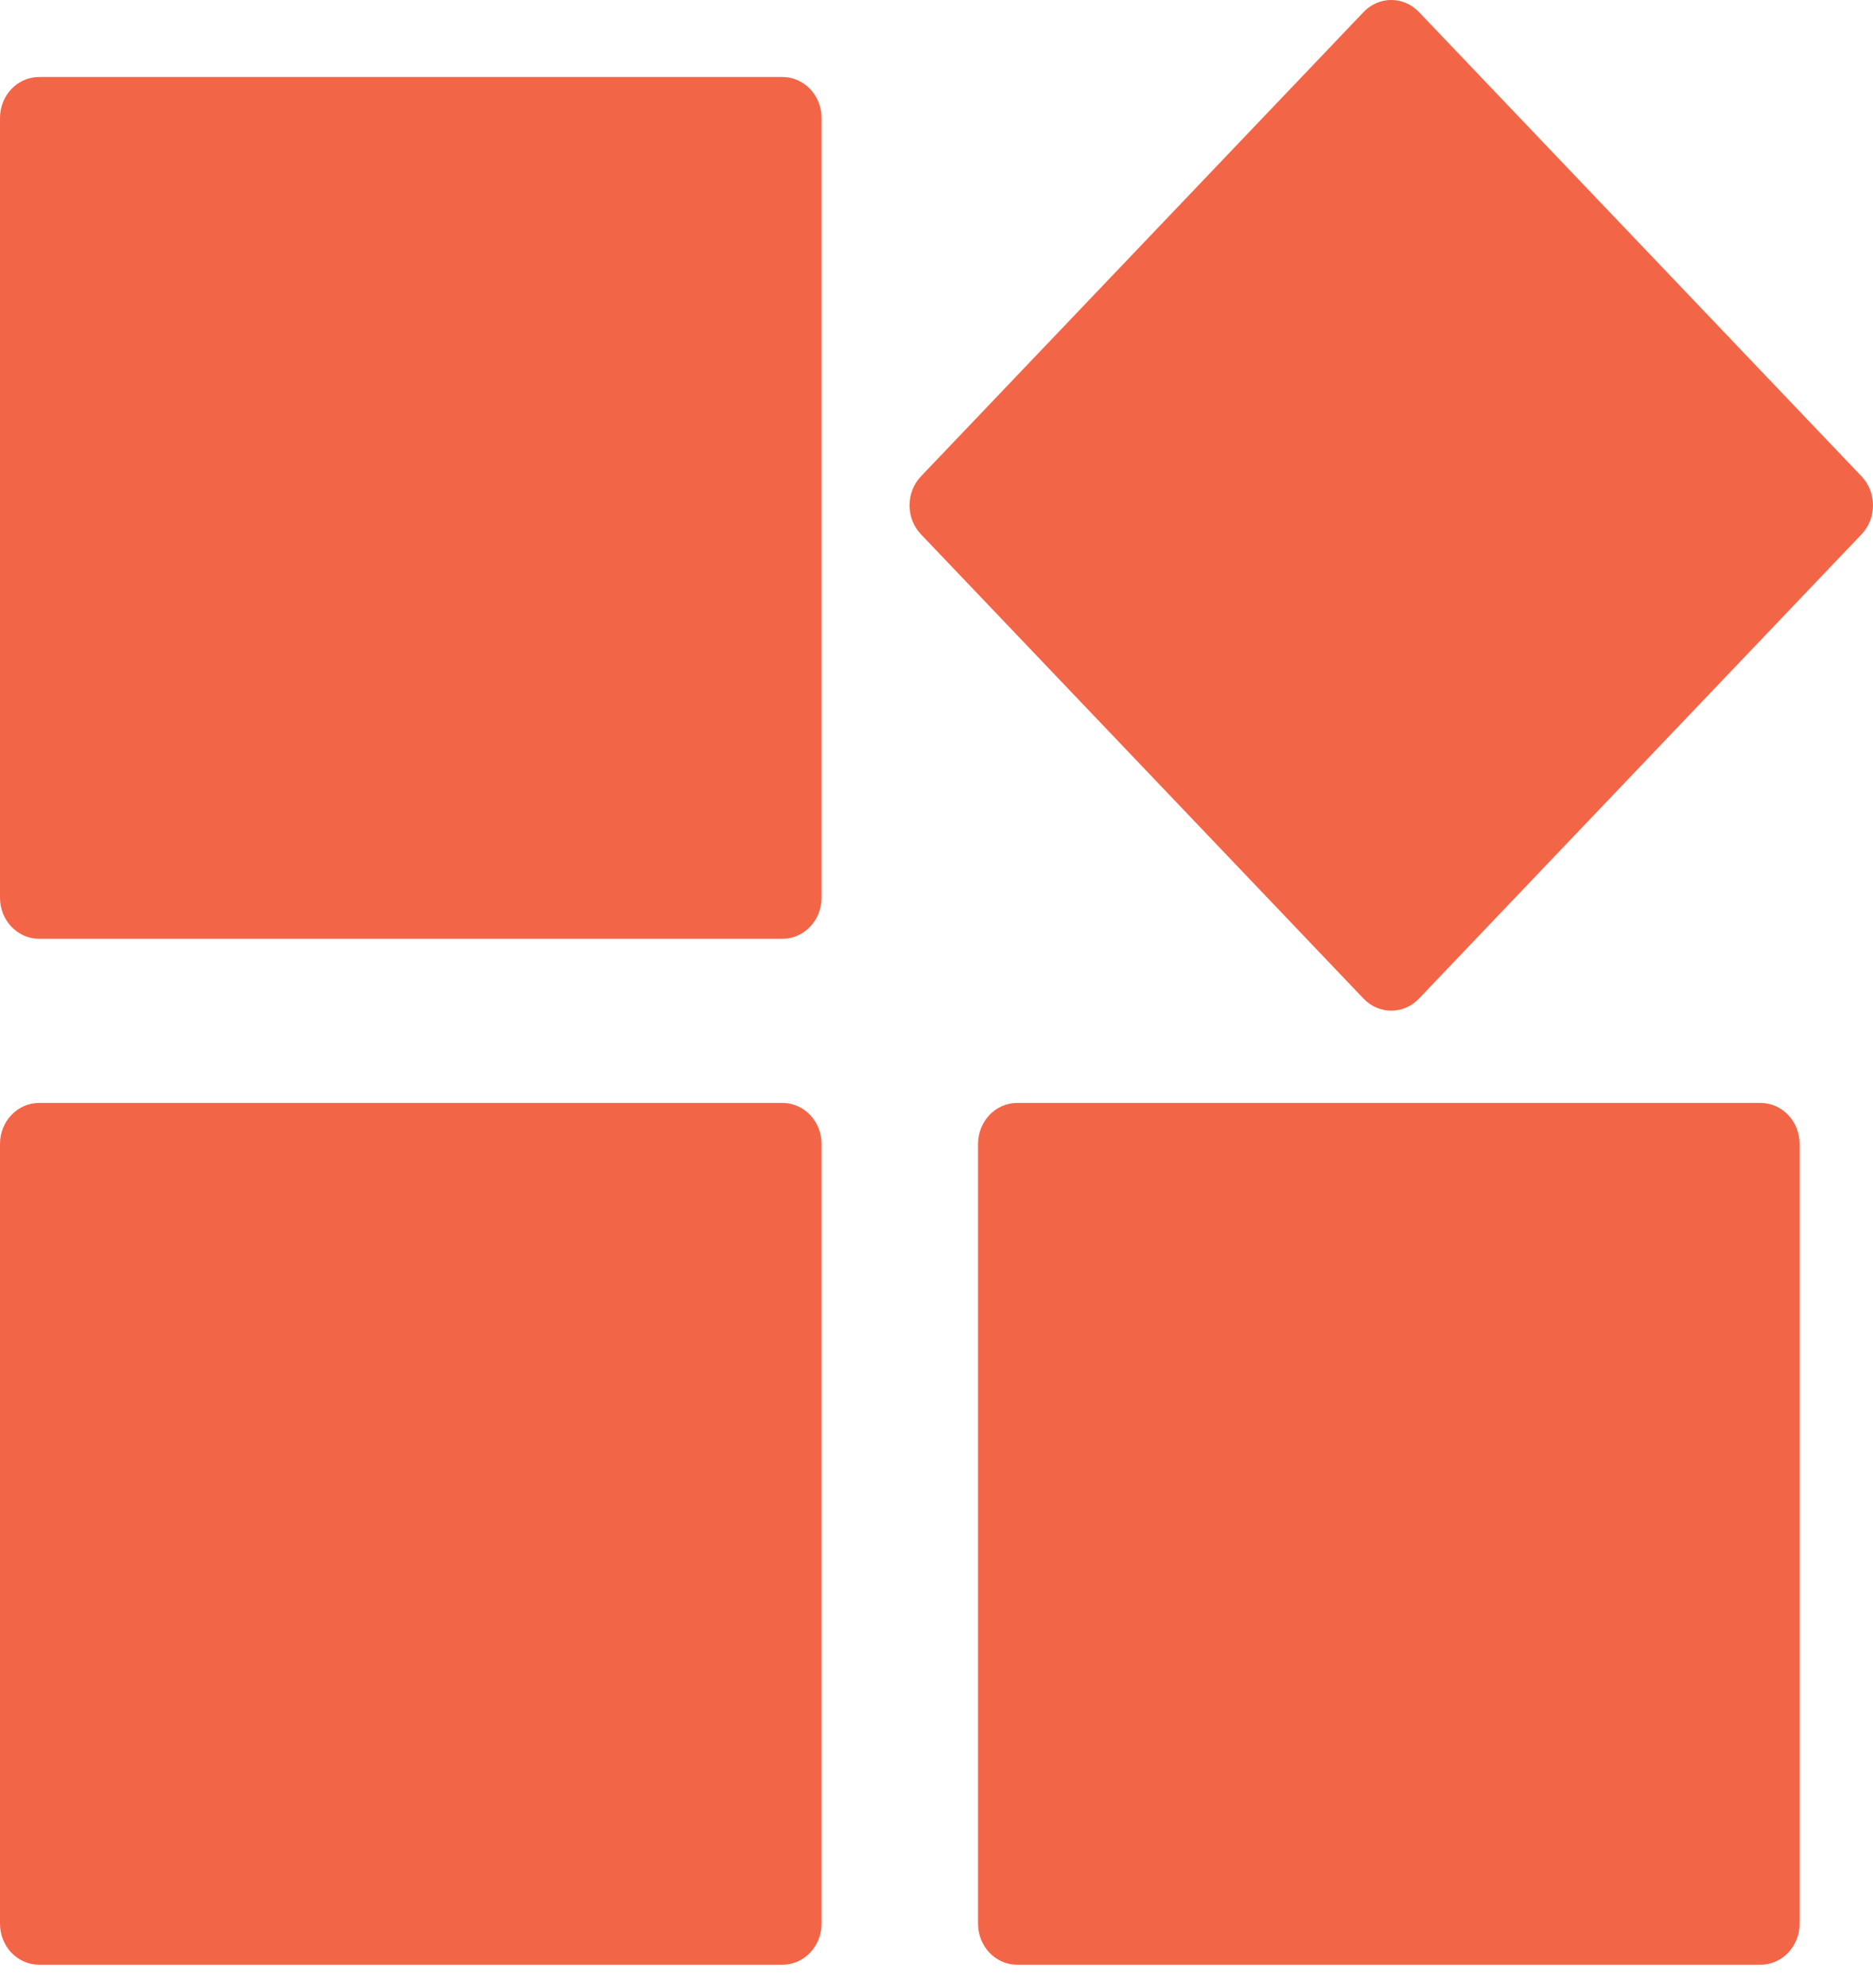 <svg width="49" height="52" viewBox="0 0 49 52" fill="none" xmlns="http://www.w3.org/2000/svg">
<path id="Vector" fill-rule="evenodd" clip-rule="evenodd" d="M1.023 2.014H20.47C21.035 2.014 21.493 2.494 21.493 3.087V23.482C21.493 24.075 21.035 24.555 20.47 24.555H1.023C0.458 24.555 0 24.075 0 23.482V3.087C0 2.494 0.458 2.014 1.023 2.014ZM37.121 0.314L48.7 12.459C49.1 12.878 49.1 13.557 48.7 13.976L37.121 26.121C36.721 26.54 36.073 26.54 35.673 26.121L24.094 13.976C23.695 13.557 23.695 12.878 24.094 12.459L35.674 0.314C36.073 -0.105 36.721 -0.105 37.121 0.314ZM1.023 28.849H20.47C21.035 28.849 21.493 29.329 21.493 29.922V50.317C21.493 50.91 21.035 51.39 20.47 51.39H1.023C0.458 51.39 0 50.91 0 50.317V29.922C0 29.329 0.458 28.849 1.023 28.849ZM26.61 28.849H46.056C46.622 28.849 47.08 29.329 47.08 29.922V50.317C47.08 50.91 46.622 51.39 46.056 51.39H26.61C26.045 51.39 25.587 50.91 25.587 50.317V29.922C25.587 29.329 26.045 28.849 26.61 28.849Z" fill="#F36547"/>
</svg>
